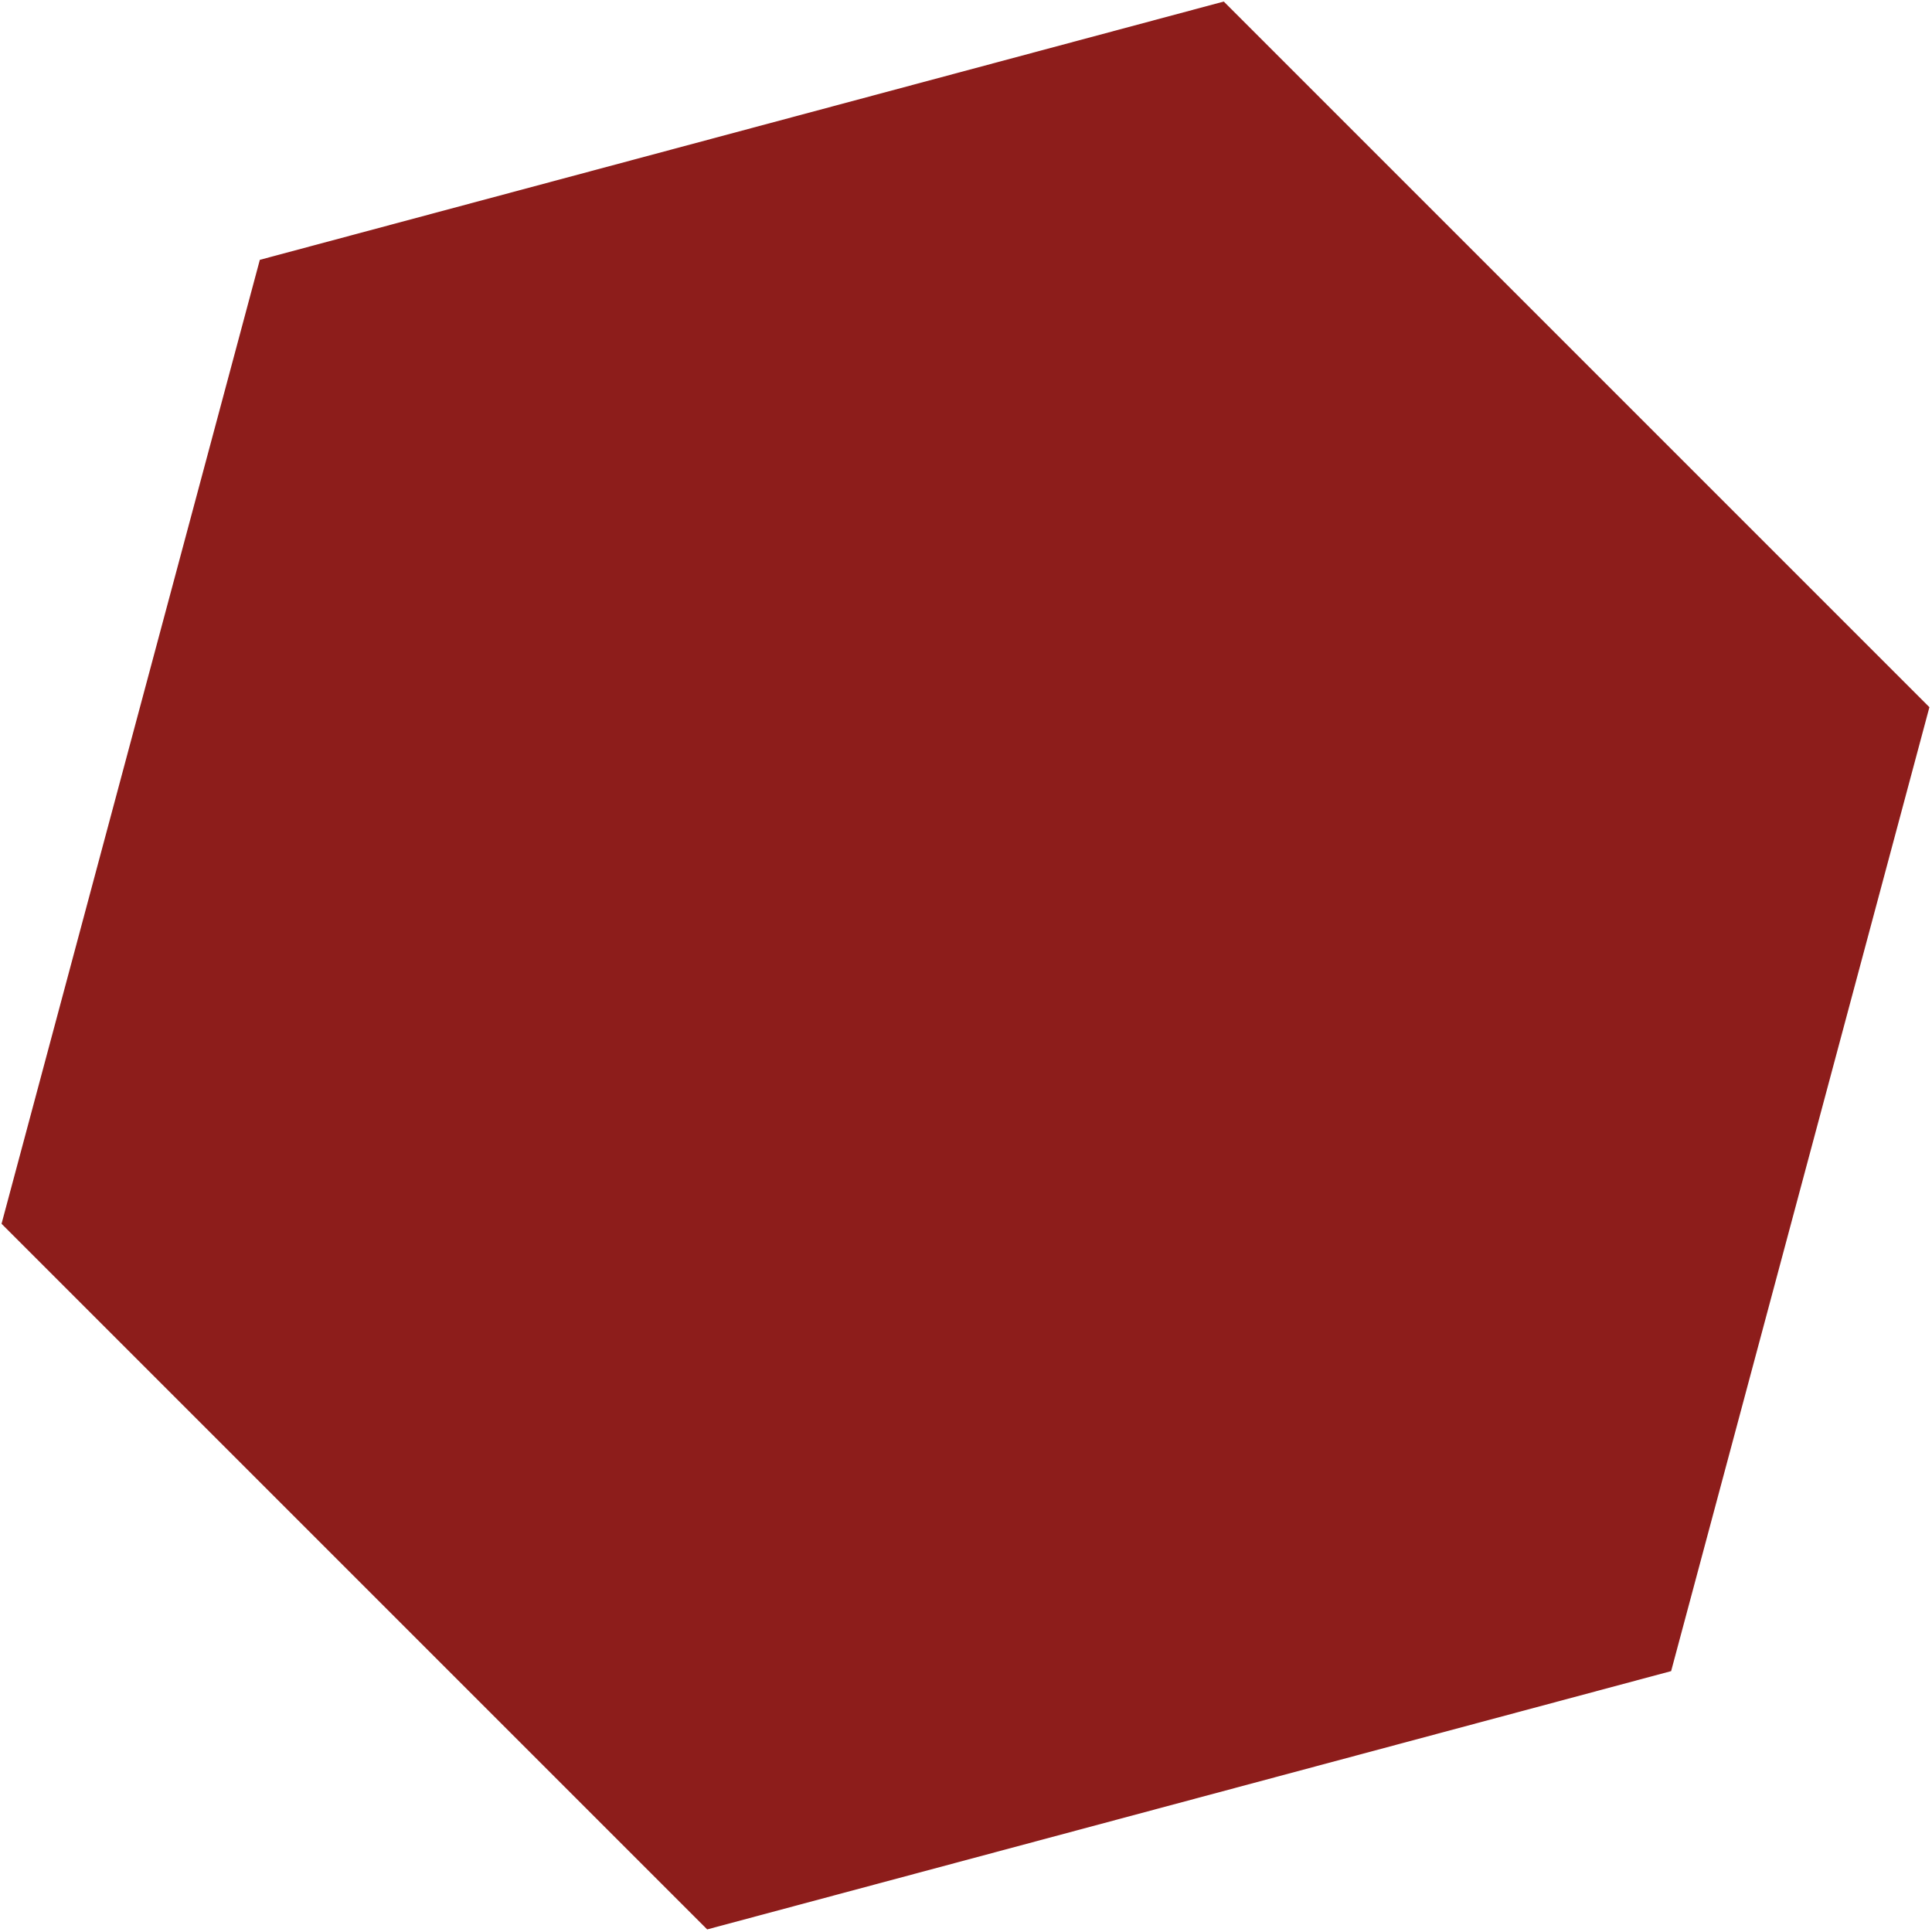 <?xml version="1.0" encoding="UTF-8"?> <svg xmlns="http://www.w3.org/2000/svg" width="484" height="484" viewBox="0 0 484 484" fill="none"> <path d="M65.093 65.093L306.575 0.388L483.351 177.165L418.647 418.646L177.165 483.351L0.388 306.575L65.093 65.093Z" fill="#8D1D1B"></path> </svg> 